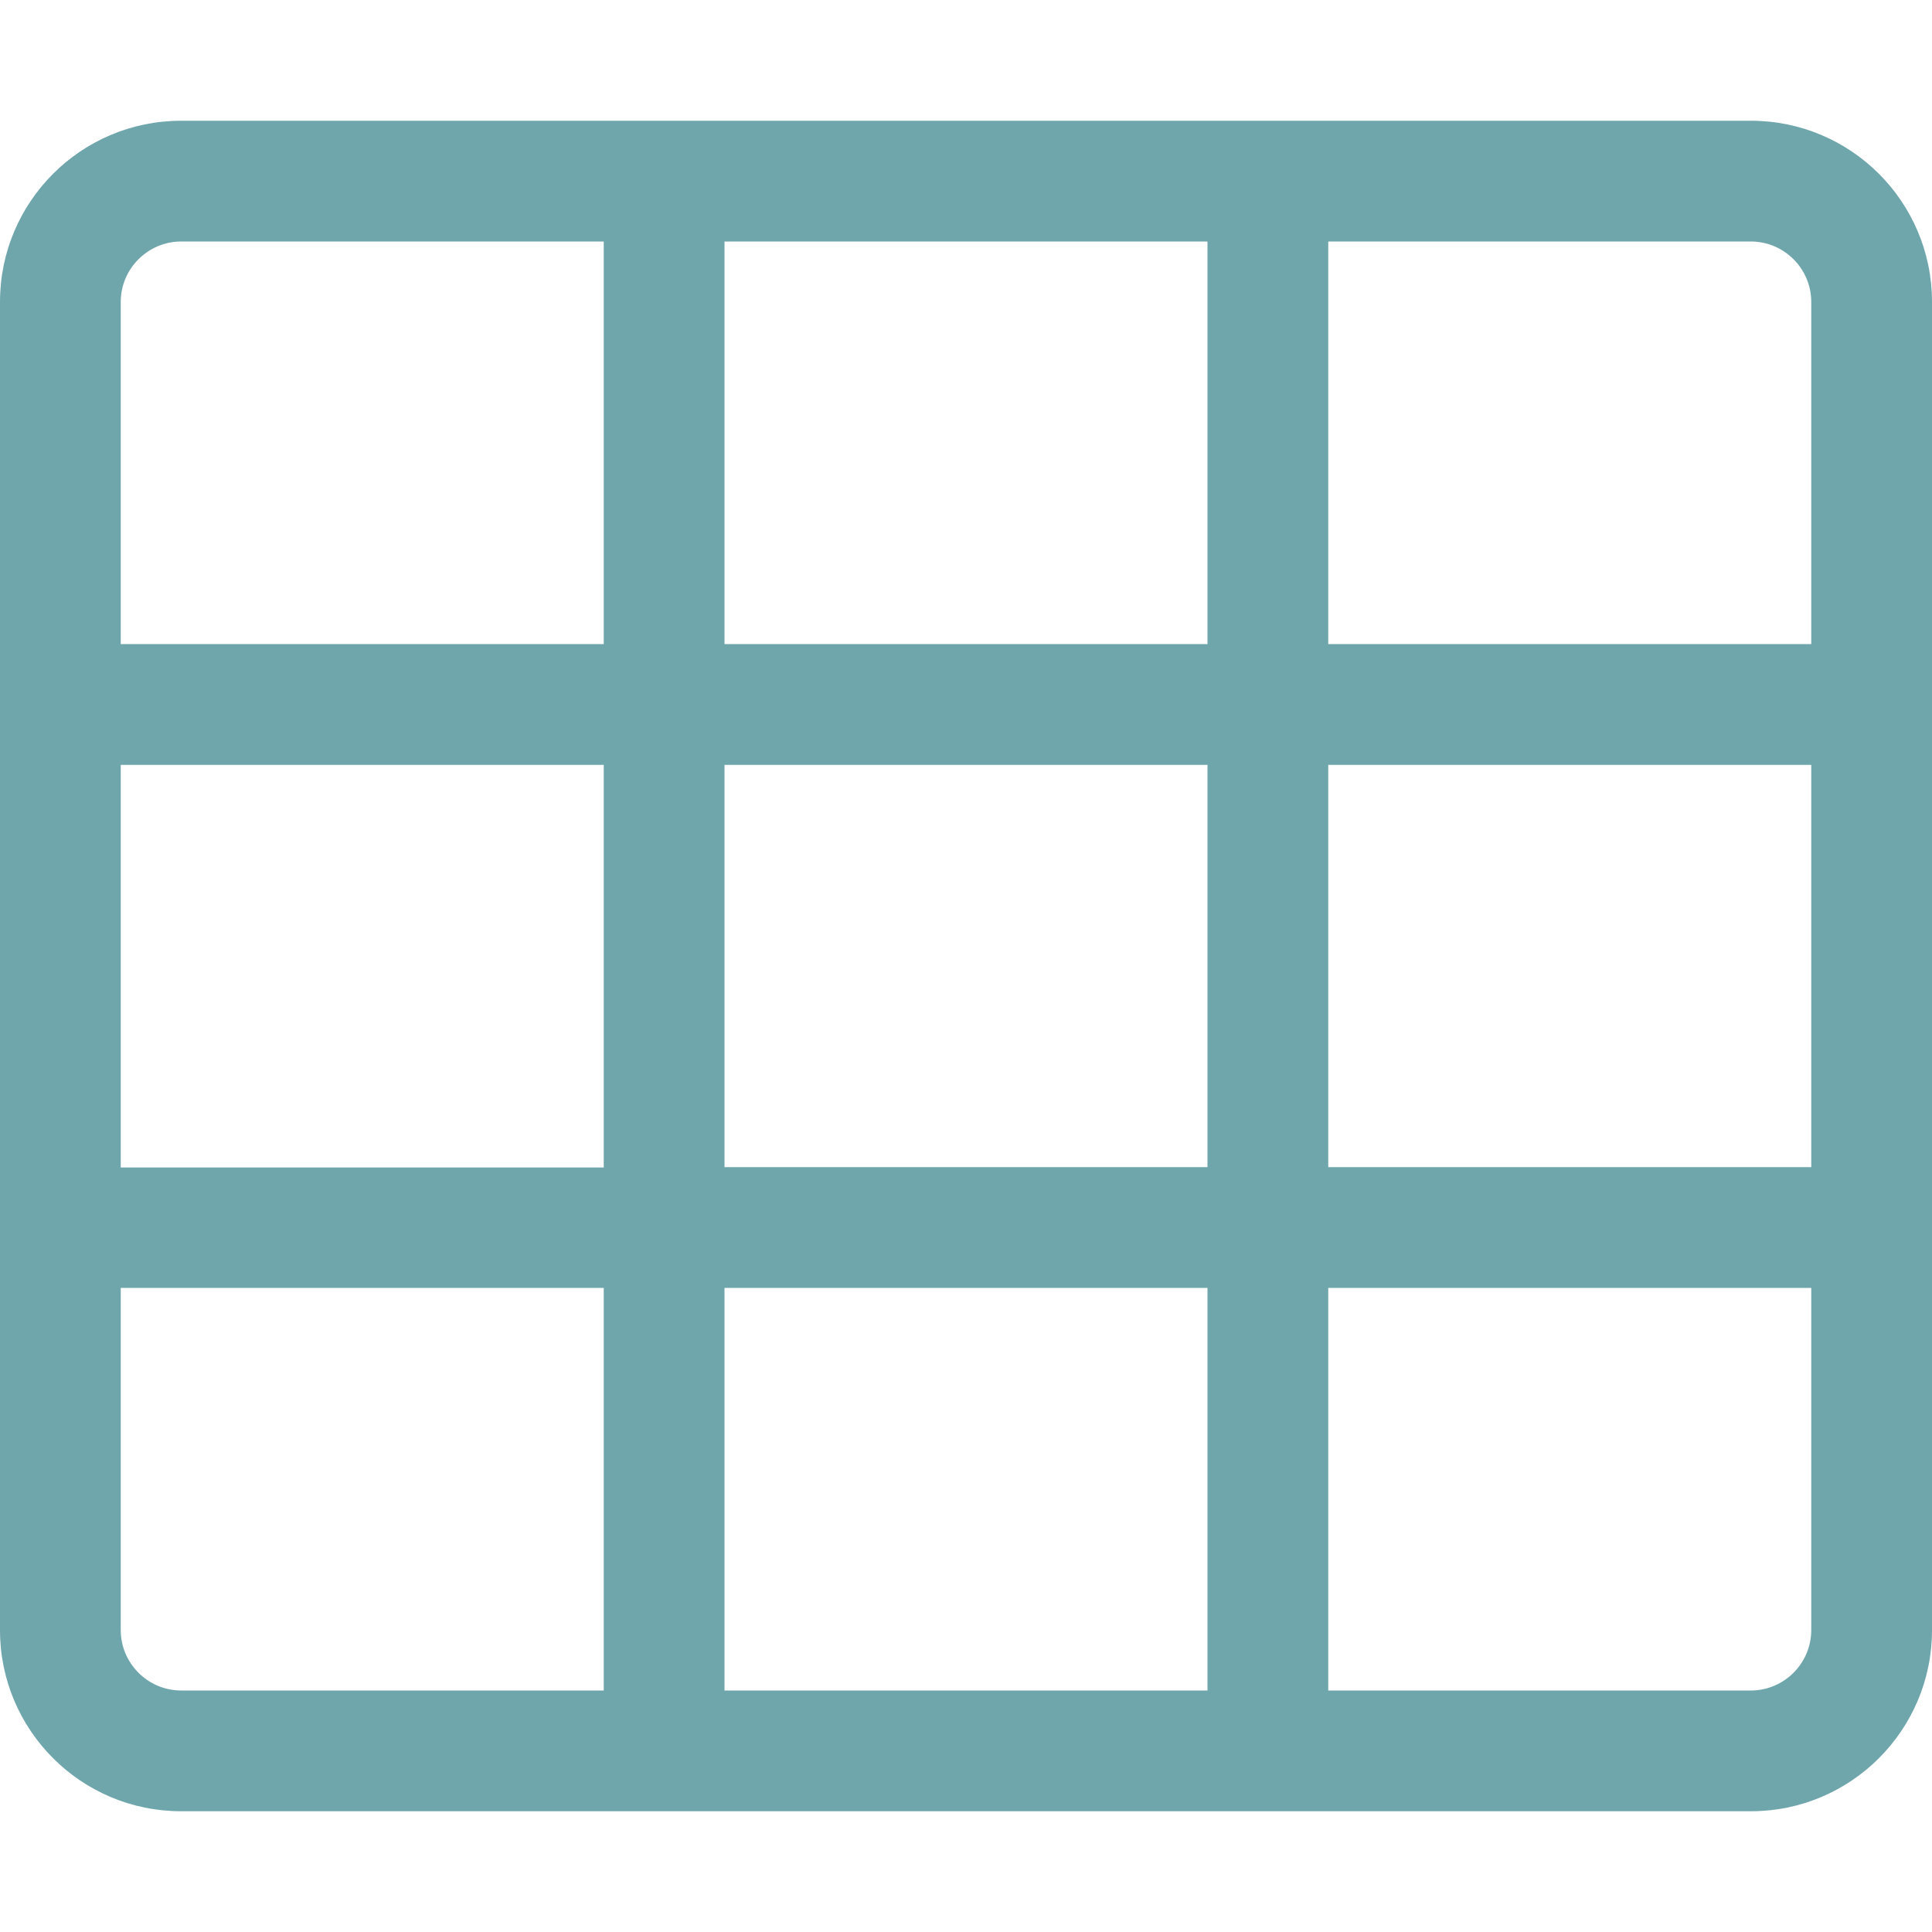 <?xml version="1.0" encoding="utf-8"?>
<!-- Generator: Adobe Illustrator 26.3.1, SVG Export Plug-In . SVG Version: 6.00 Build 0)  -->
<svg version="1.1" id="Layer_1" focusable="false" xmlns="http://www.w3.org/2000/svg" xmlns:xlink="http://www.w3.org/1999/xlink"
	 x="0px" y="0px" viewBox="0 0 512 512" style="enable-background:new 0 0 512 512;" xml:space="preserve">
<style type="text/css">
	.st0{fill:#6FA6AC;}
</style>
<path class="st0" d="M0,80v352c0,26.5,21.5,48,48,48h416c26.5,0,48-21.5,48-48V80c0-26.5-21.5-48-48-48H48C21.5,32,0,53.5,0,80z
	 M320,64v106.7H192V64H320z M480,309.3H352V202.7h128V309.3z M320,309.3H192V202.7h128V309.3z M32,202.7h128v106.7H32V202.7z
	 M160,64v106.7H32V80c0-8.8,7.2-16,16-16H160z M32,432v-90.7h128V448H48C39.2,448,32,440.8,32,432z M192,448V341.3h128V448H192z
	 M352,448V341.3h128V432c0,8.8-7.2,16-16,16H352z M480,170.7H352V64h112c8.8,0,16,7.2,16,16V170.7z"/>
</svg>
